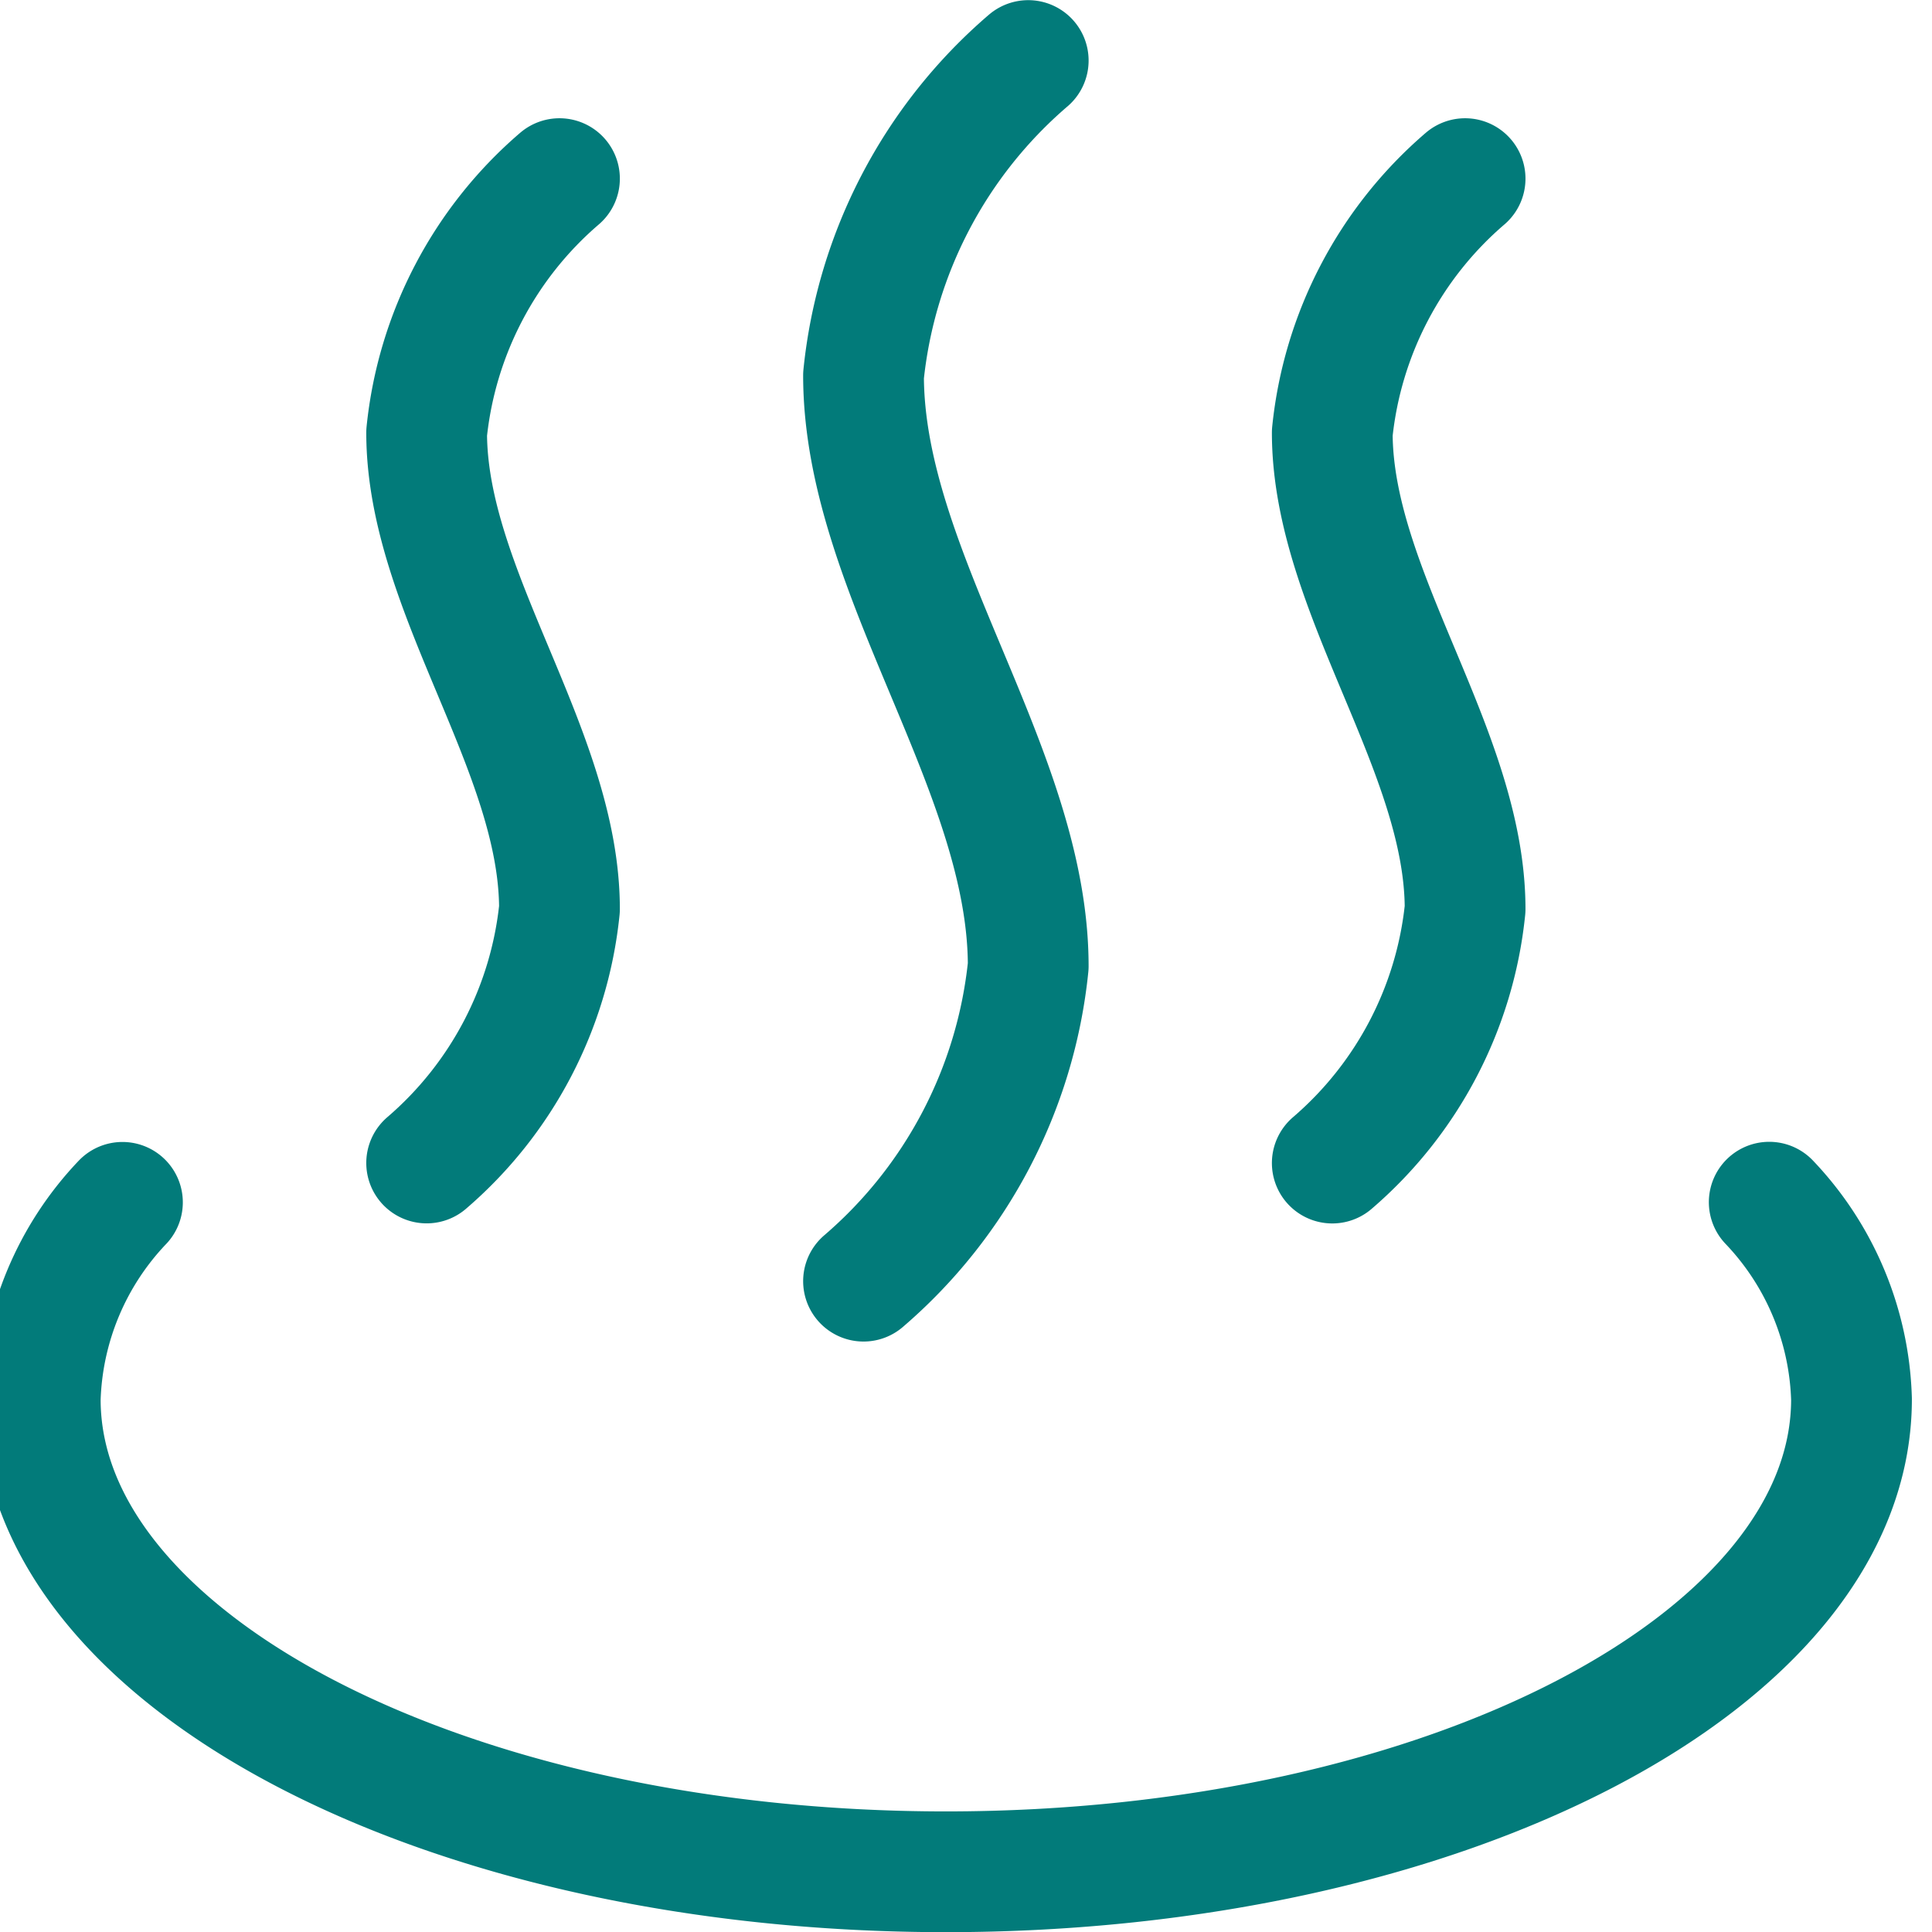 <svg viewBox="0 0 24 24" xmlns="http://www.w3.org/2000/svg" id="Sauna-Heat-Stone--Streamline-Ultimate" height="24" width="24">
  <desc>
    Sauna Heat Stone Streamline Icon: https://streamlinehq.com
  </desc>
  <path d="M21.978 14.934A3.7 3.7 0 0 1 23 17.382c0 3.241 -5.037 5.87 -11.25 5.87S0.5 20.623 0.5 17.382a3.7 3.7 0 0 1 1.021 -2.446" fill="none" stroke="#027b7a" stroke-linecap="round" stroke-linejoin="round" stroke-width="1.5"></path>
  <path d="M6.95 2.219A4.8 4.8 0 0 0 5.3 5.375c0 1.972 1.65 3.944 1.65 5.917a4.8 4.8 0 0 1 -1.65 3.155" fill="none" stroke="#027b7a" stroke-linecap="round" stroke-linejoin="round" stroke-width="1.5"></path>
  <path d="M18.2 2.219a4.8 4.8 0 0 0 -1.65 3.156c0 1.972 1.65 3.945 1.65 5.917a4.8 4.8 0 0 1 -1.65 3.156" fill="none" stroke="#027b7a" stroke-linecap="round" stroke-linejoin="round" stroke-width="1.5"></path>
  <path d="M12.773 0.752a5.946 5.946 0 0 0 -2.046 3.912c0 2.447 2.046 4.892 2.046 7.337a5.95 5.95 0 0 1 -2.046 3.914" fill="none" stroke="#027b7a" stroke-linecap="round" stroke-linejoin="round" stroke-width="1.5"></path>
</svg>